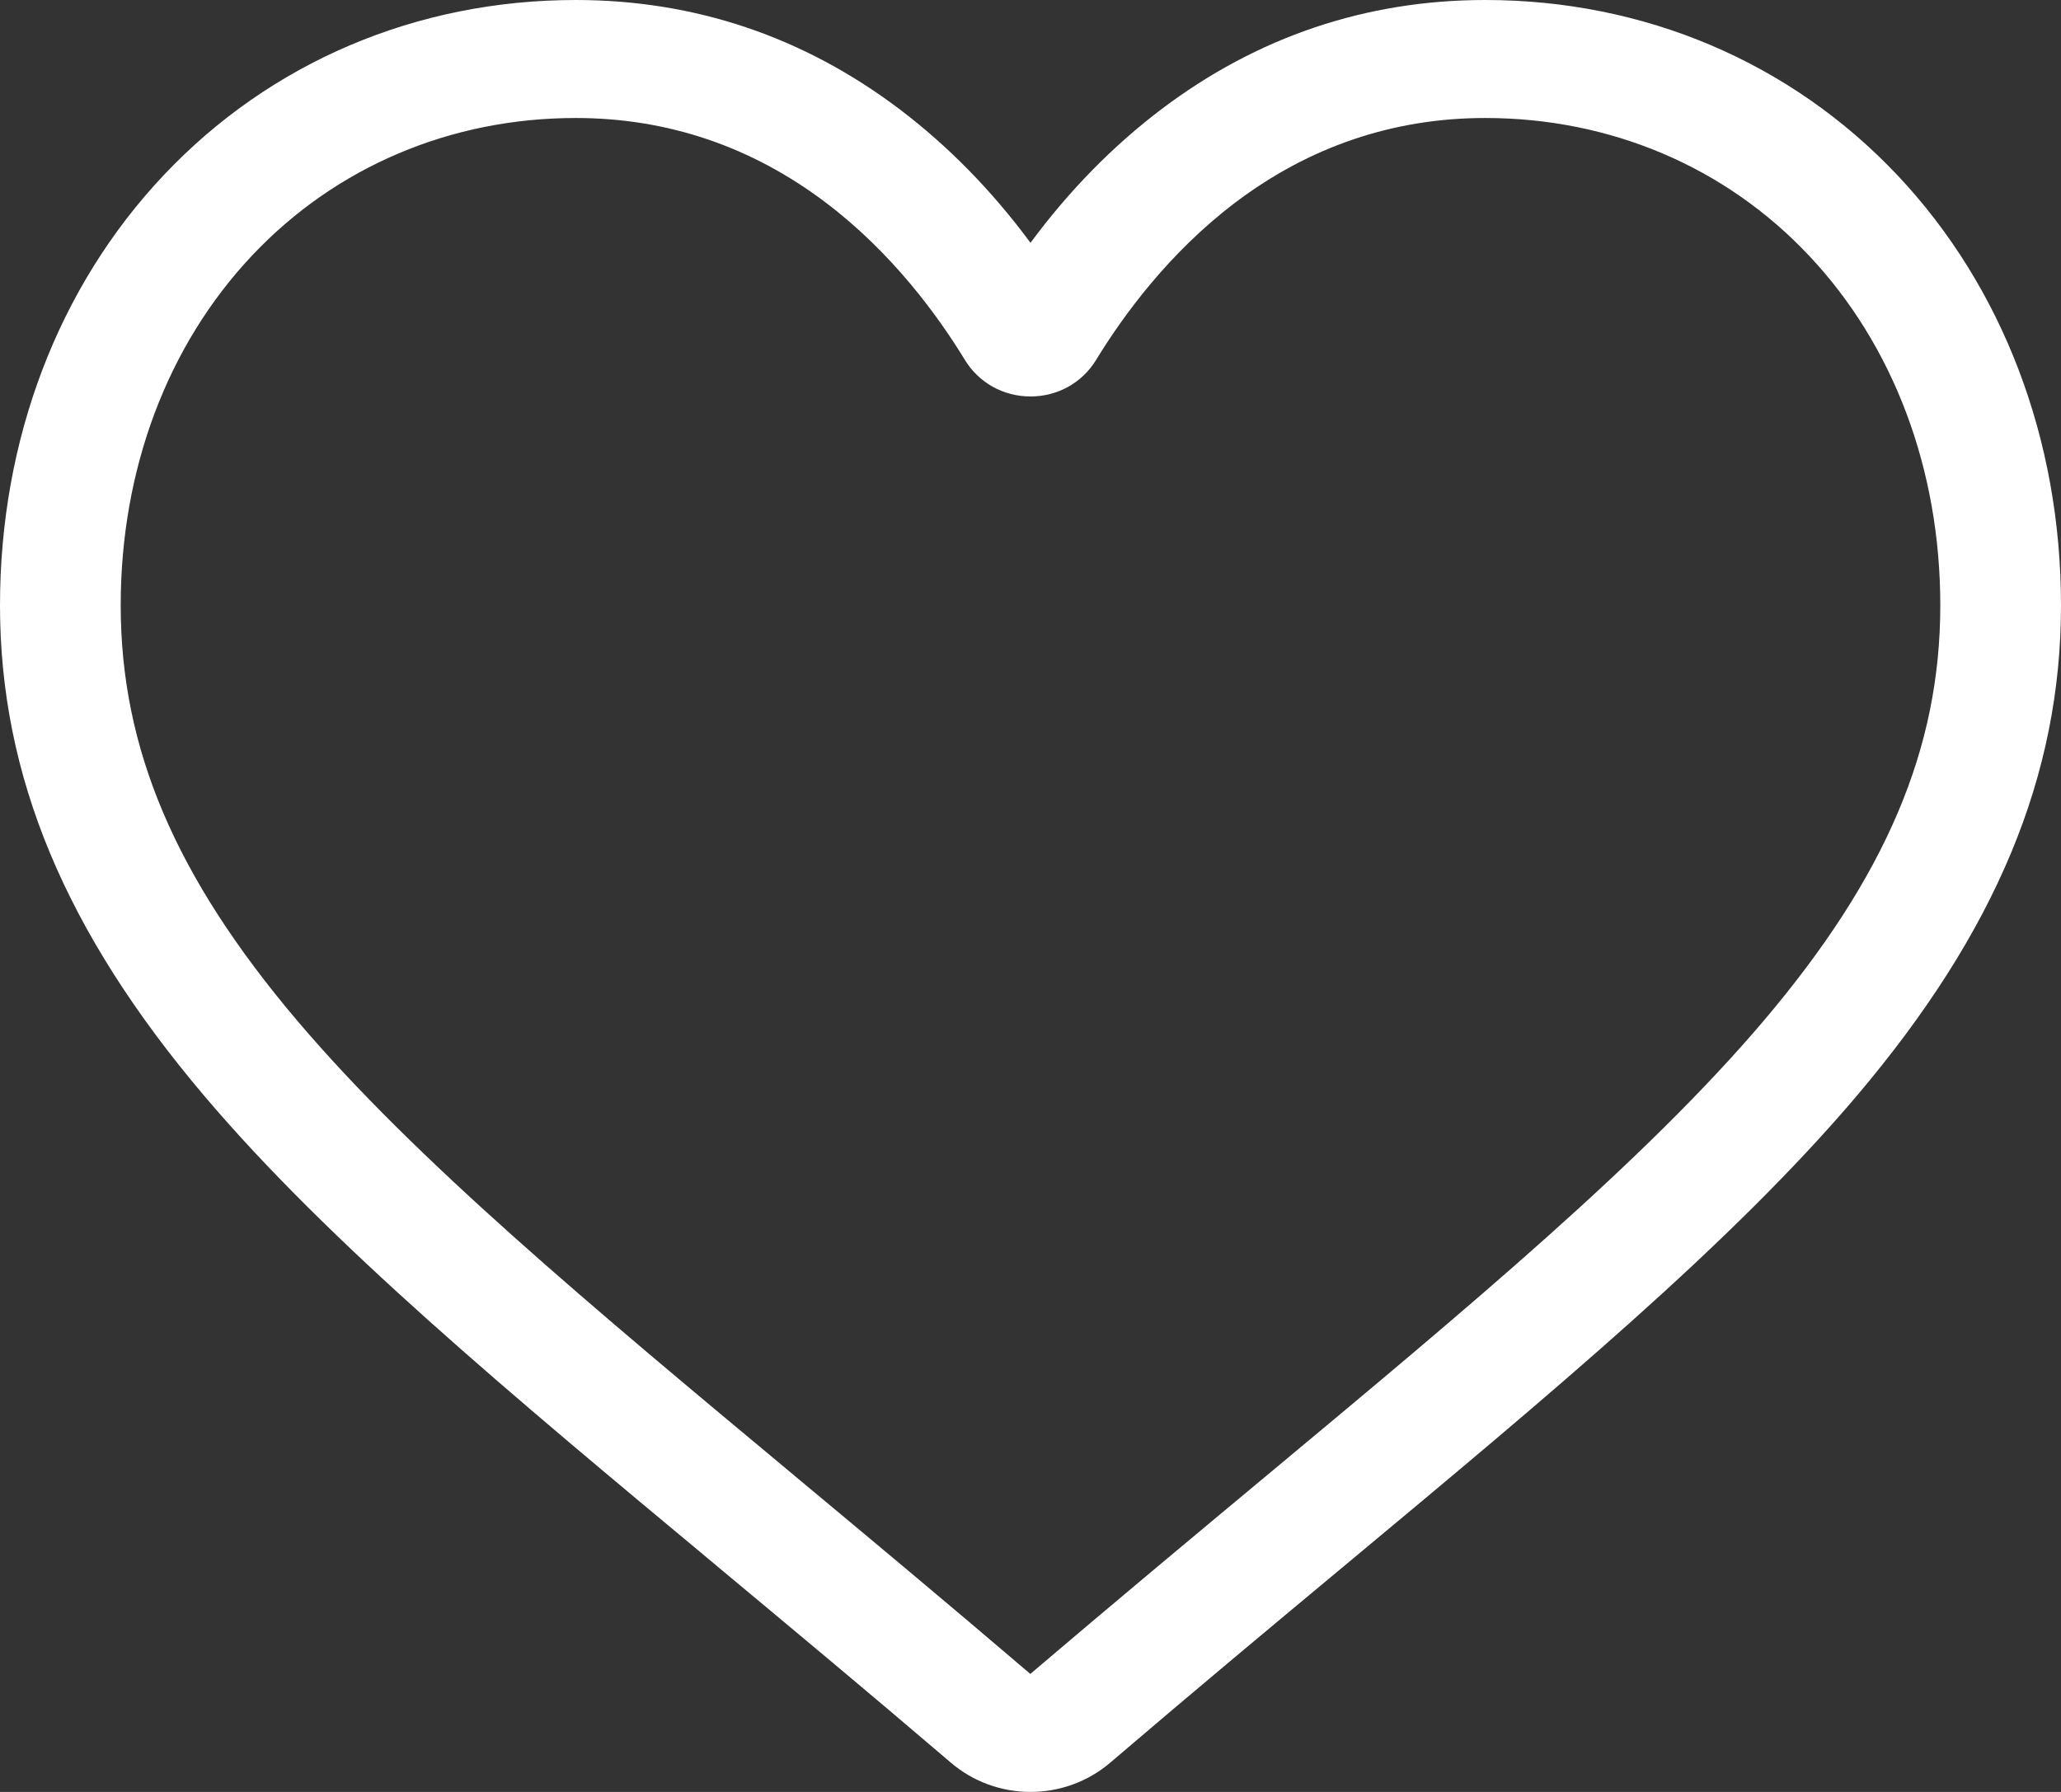 <?xml version="1.0" encoding="UTF-8"?>
<svg width="23px" height="20px" viewBox="0 0 23 20" version="1.1" xmlns="http://www.w3.org/2000/svg" xmlns:xlink="http://www.w3.org/1999/xlink">
    <rect x="0" y="0" width="23" height="20" fill="#333333" stroke="none"/>
    <title>Wishlist Copy</title>
    <g id="Page-1" stroke="none" stroke-width="1" fill="none" fill-rule="evenodd">
        <g id="Desktop-Navigation" transform="translate(-1175, -47)" fill="#FFFFFF" fill-rule="nonzero">
            <g id="heart" transform="translate(1175, 47)">
                <path d="M11.5,20 C11.173,20 10.857,19.884 10.611,19.673 C9.682,18.879 8.786,18.133 7.996,17.475 L7.992,17.471 C5.674,15.541 3.673,13.875 2.281,12.233 C0.725,10.397 0,8.657 0,6.756 C0,4.909 0.648,3.205 1.825,1.957 C3.015,0.695 4.649,0 6.425,0 C7.753,0 8.969,0.41 10.039,1.219 C10.579,1.628 11.069,2.127 11.5,2.71 C11.931,2.127 12.421,1.628 12.961,1.219 C14.031,0.41 15.247,0 16.575,0 C18.351,0 19.985,0.695 21.176,1.957 C22.352,3.205 23,4.909 23,6.756 C23,8.657 22.275,10.397 20.719,12.233 C19.327,13.875 17.326,15.541 15.009,17.471 C14.217,18.13 13.32,18.878 12.389,19.674 C12.143,19.884 11.827,20 11.5,20 L11.5,20 Z M6.425,1.317 C5.03,1.317 3.748,1.861 2.815,2.85 C1.868,3.853 1.347,5.24 1.347,6.756 C1.347,8.355 1.955,9.785 3.318,11.393 C4.636,12.947 6.596,14.579 8.865,16.469 L8.869,16.473 C9.663,17.134 10.562,17.883 11.498,18.683 C12.44,17.881 13.34,17.131 14.135,16.469 C16.404,14.579 18.364,12.947 19.682,11.393 C21.045,9.785 21.653,8.355 21.653,6.756 C21.653,5.24 21.132,3.853 20.185,2.85 C19.253,1.861 17.97,1.317 16.575,1.317 C15.553,1.317 14.614,1.634 13.785,2.261 C13.047,2.819 12.532,3.525 12.231,4.019 C12.075,4.273 11.802,4.425 11.5,4.425 C11.198,4.425 10.925,4.273 10.769,4.019 C10.468,3.525 9.954,2.819 9.215,2.261 C8.386,1.634 7.447,1.317 6.425,1.317 Z" id="Shape"></path>
            </g>
        </g>
    </g>
</svg>